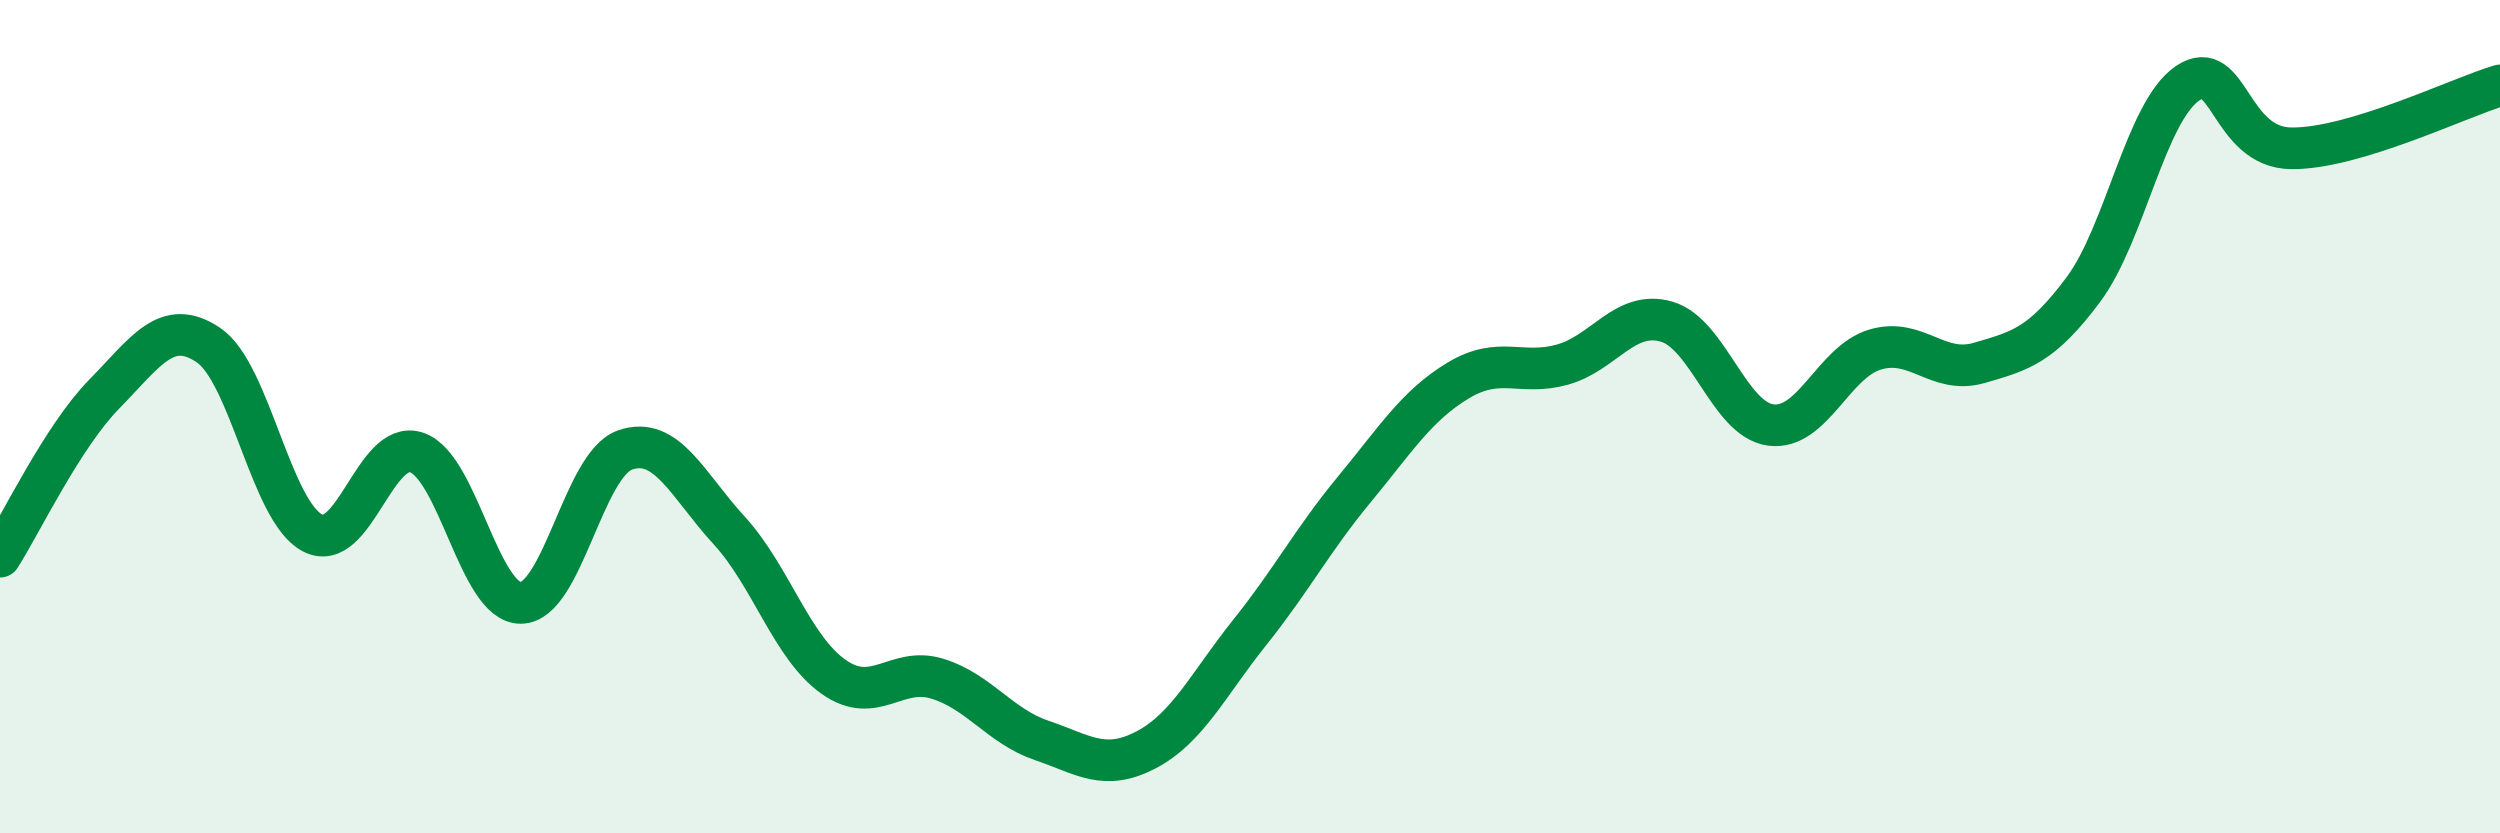 
    <svg width="60" height="20" viewBox="0 0 60 20" xmlns="http://www.w3.org/2000/svg">
      <path
        d="M 0,13.36 C 0.5,12.58 1.5,10.48 2.5,9.46 C 3.5,8.44 4,7.61 5,8.28 C 6,8.95 6.5,12.27 7.5,12.79 C 8.5,13.31 9,10.52 10,10.86 C 11,11.2 11.5,14.48 12.5,14.47 C 13.5,14.46 14,11.15 15,10.8 C 16,10.45 16.5,11.64 17.5,12.73 C 18.5,13.82 19,15.53 20,16.24 C 21,16.95 21.5,15.98 22.5,16.29 C 23.5,16.6 24,17.43 25,17.77 C 26,18.11 26.5,18.52 27.5,18 C 28.5,17.48 29,16.42 30,15.17 C 31,13.92 31.5,12.96 32.5,11.75 C 33.5,10.54 34,9.73 35,9.13 C 36,8.53 36.5,9.03 37.5,8.75 C 38.5,8.47 39,7.43 40,7.72 C 41,8.01 41.5,10.07 42.5,10.2 C 43.5,10.33 44,8.69 45,8.39 C 46,8.09 46.5,9 47.5,8.71 C 48.5,8.42 49,8.29 50,6.95 C 51,5.61 51.5,2.68 52.5,2 C 53.5,1.32 53.5,3.55 55,3.56 C 56.5,3.57 59,2.35 60,2.05L60 20L0 20Z"
        fill="#008740"
        opacity="0.1"
        stroke-linecap="round"
        stroke-linejoin="round"
      />
      <path
        d="M 0,13.36 C 0.5,12.58 1.5,10.48 2.5,9.46 C 3.5,8.44 4,7.61 5,8.28 C 6,8.95 6.5,12.27 7.5,12.79 C 8.5,13.31 9,10.52 10,10.86 C 11,11.2 11.5,14.48 12.5,14.47 C 13.5,14.46 14,11.15 15,10.8 C 16,10.45 16.5,11.64 17.5,12.73 C 18.5,13.82 19,15.53 20,16.24 C 21,16.95 21.5,15.98 22.5,16.29 C 23.5,16.6 24,17.43 25,17.77 C 26,18.11 26.5,18.52 27.5,18 C 28.5,17.48 29,16.42 30,15.17 C 31,13.92 31.5,12.96 32.5,11.75 C 33.5,10.54 34,9.73 35,9.13 C 36,8.53 36.5,9.03 37.5,8.75 C 38.5,8.47 39,7.43 40,7.72 C 41,8.01 41.5,10.07 42.5,10.2 C 43.5,10.33 44,8.69 45,8.39 C 46,8.09 46.5,9 47.5,8.71 C 48.5,8.42 49,8.29 50,6.95 C 51,5.61 51.5,2.68 52.5,2 C 53.5,1.32 53.5,3.55 55,3.56 C 56.5,3.57 59,2.35 60,2.05"
        stroke="#008740"
        stroke-width="1"
        fill="none"
        stroke-linecap="round"
        stroke-linejoin="round"
      />
    </svg>
  
